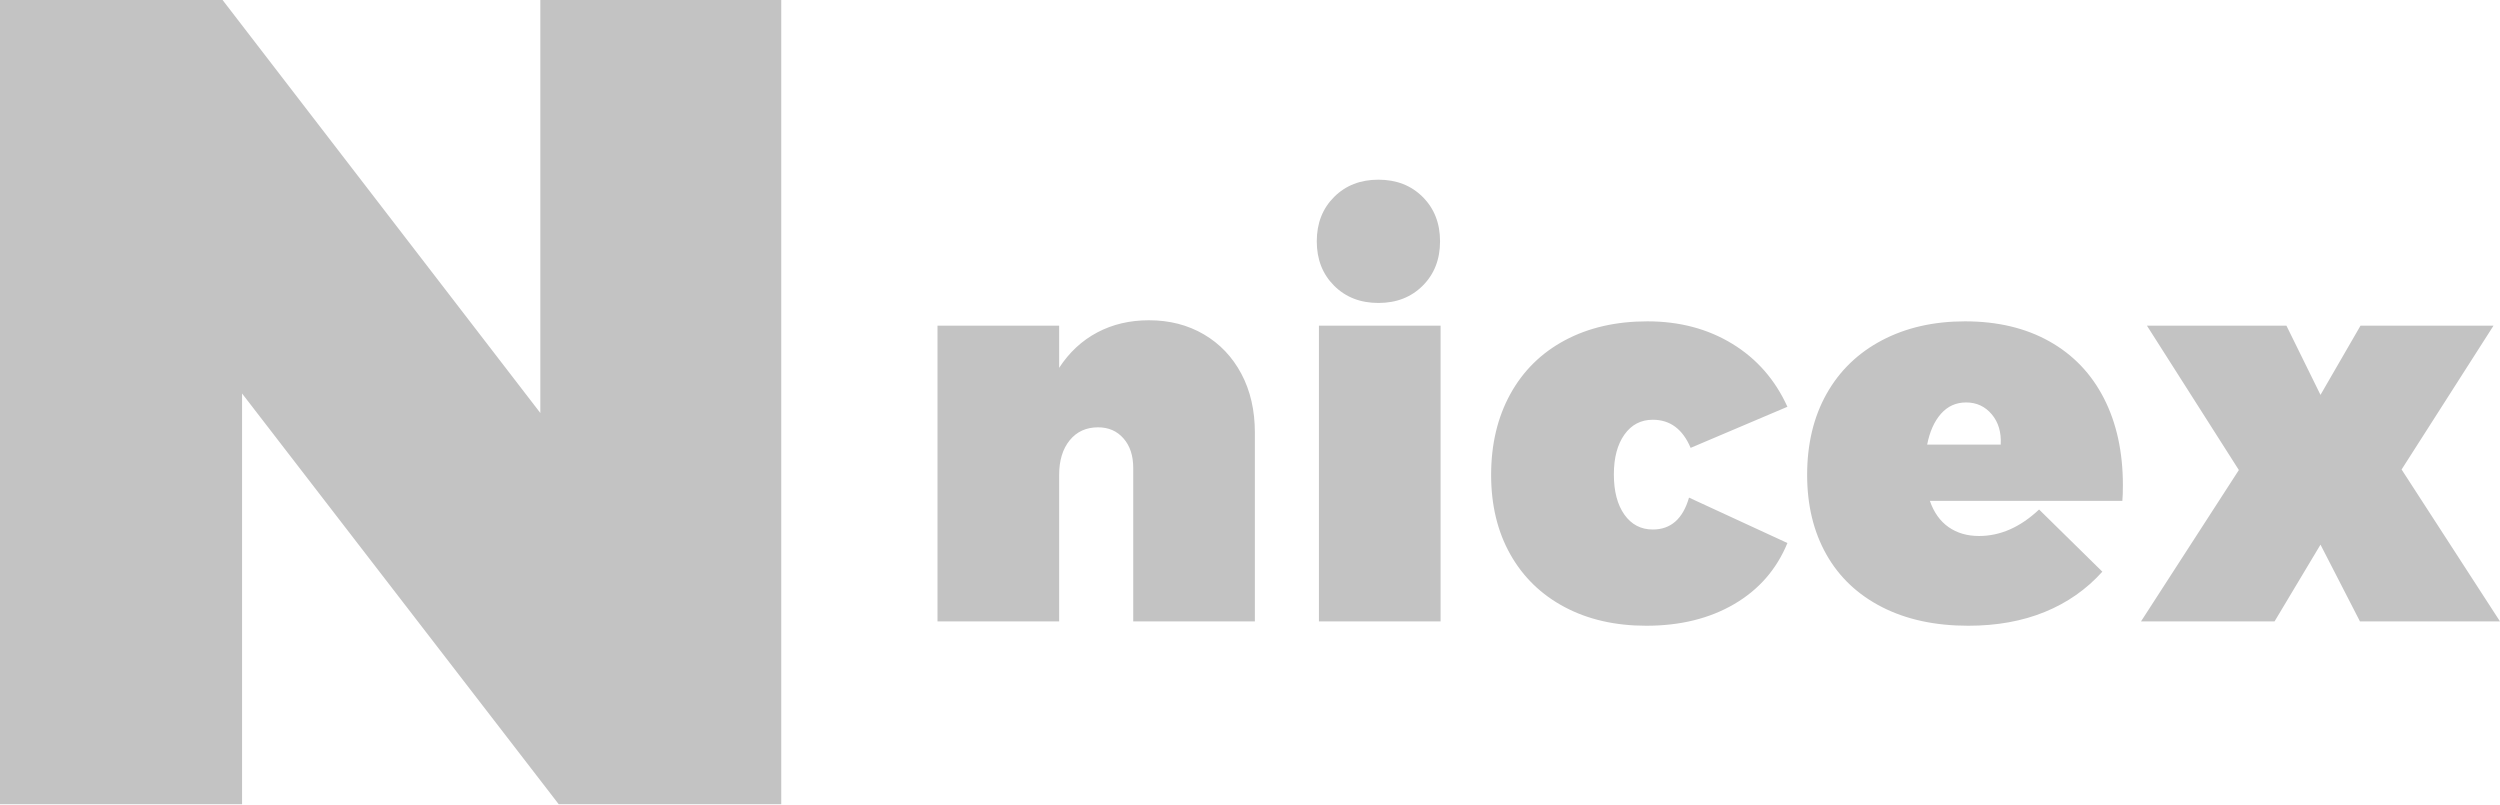 <svg xmlns="http://www.w3.org/2000/svg" width="320" height="103" viewBox="0 0 320 103" fill="none"><g clip-path="url(#clip0_39_314)"><path d="M69.163 0H100V102.937H71.513L30.984 50.367V102.937H0V0H28.488L69.163 52.863V0Z" fill="#C3C3C3"></path><path d="M154.084 42.793C156.137 43.993 157.741 45.677 158.894 47.845C160.048 50.014 160.624 52.528 160.624 55.389V79.542H145.053V59.887C145.053 58.318 144.638 57.061 143.807 56.115C142.977 55.169 141.892 54.697 140.554 54.697C139.032 54.697 137.821 55.25 136.921 56.358C136.021 57.465 135.571 58.941 135.571 60.787V79.542H120V41.686H135.571V47.084C136.863 45.1 138.49 43.589 140.451 42.551C142.411 41.513 144.614 40.994 147.06 40.994C149.69 40.994 152.031 41.593 154.084 42.793ZM168.823 41.686H184.395V79.542H168.823V41.686ZM182.111 25.215C183.588 26.691 184.326 28.583 184.326 30.89C184.326 33.196 183.588 35.088 182.111 36.565C180.635 38.041 178.743 38.779 176.436 38.779C174.129 38.779 172.238 38.041 170.761 36.565C169.285 35.088 168.547 33.196 168.547 30.89C168.547 28.583 169.285 26.691 170.761 25.215C172.238 23.738 174.129 23 176.436 23C178.743 23 180.635 23.738 182.111 25.215ZM211.557 53.728C210.034 53.728 208.823 54.362 207.923 55.631C207.024 56.9 206.574 58.595 206.574 60.718C206.574 62.886 207.024 64.605 207.923 65.874C208.823 67.142 210.034 67.777 211.557 67.777C213.864 67.777 215.409 66.416 216.194 63.694L228.789 69.507C227.405 72.875 225.133 75.482 221.972 77.327C218.812 79.173 215.063 80.095 210.726 80.095C206.758 80.095 203.275 79.299 200.276 77.708C197.277 76.116 194.959 73.867 193.321 70.96C191.683 68.053 190.864 64.662 190.864 60.787C190.864 56.865 191.683 53.416 193.321 50.44C194.959 47.465 197.289 45.169 200.311 43.554C203.333 41.94 206.851 41.132 210.865 41.132C214.971 41.132 218.593 42.09 221.73 44.004C224.868 45.919 227.221 48.606 228.789 52.067L216.401 57.327C215.386 54.927 213.771 53.728 211.557 53.728ZM262.318 43.693C265.363 45.4 267.693 47.834 269.308 50.994C270.923 54.154 271.73 57.857 271.73 62.102C271.73 62.978 271.707 63.647 271.661 64.109H247.023C247.531 65.585 248.327 66.704 249.411 67.465C250.495 68.227 251.799 68.607 253.321 68.607C256.043 68.607 258.604 67.477 261.003 65.216L269.1 73.175C267.07 75.436 264.613 77.154 261.73 78.331C258.846 79.507 255.582 80.095 251.937 80.095C247.692 80.095 244.013 79.299 240.899 77.708C237.784 76.116 235.408 73.867 233.77 70.96C232.132 68.053 231.314 64.662 231.314 60.787C231.314 56.819 232.144 53.359 233.805 50.406C235.466 47.453 237.831 45.169 240.899 43.554C243.967 41.94 247.508 41.132 251.522 41.132C255.674 41.132 259.273 41.986 262.318 43.693ZM254.948 53.036C254.094 52.021 252.998 51.513 251.66 51.513C250.368 51.513 249.296 51.998 248.442 52.966C247.589 53.935 247 55.25 246.677 56.911H256.09C256.182 55.343 255.801 54.051 254.948 53.036ZM274.808 41.686H292.663L297.023 50.544L302.145 41.686H319.17L307.404 60.095L320 79.542H302.076L297.023 69.714L291.141 79.542H274.047L286.573 60.164L274.808 41.686Z" fill="#C3C3C3"></path></g><defs><clipPath id="clip0_39_314"><rect width="320" height="102.937" fill="white"></rect></clipPath></defs></svg>